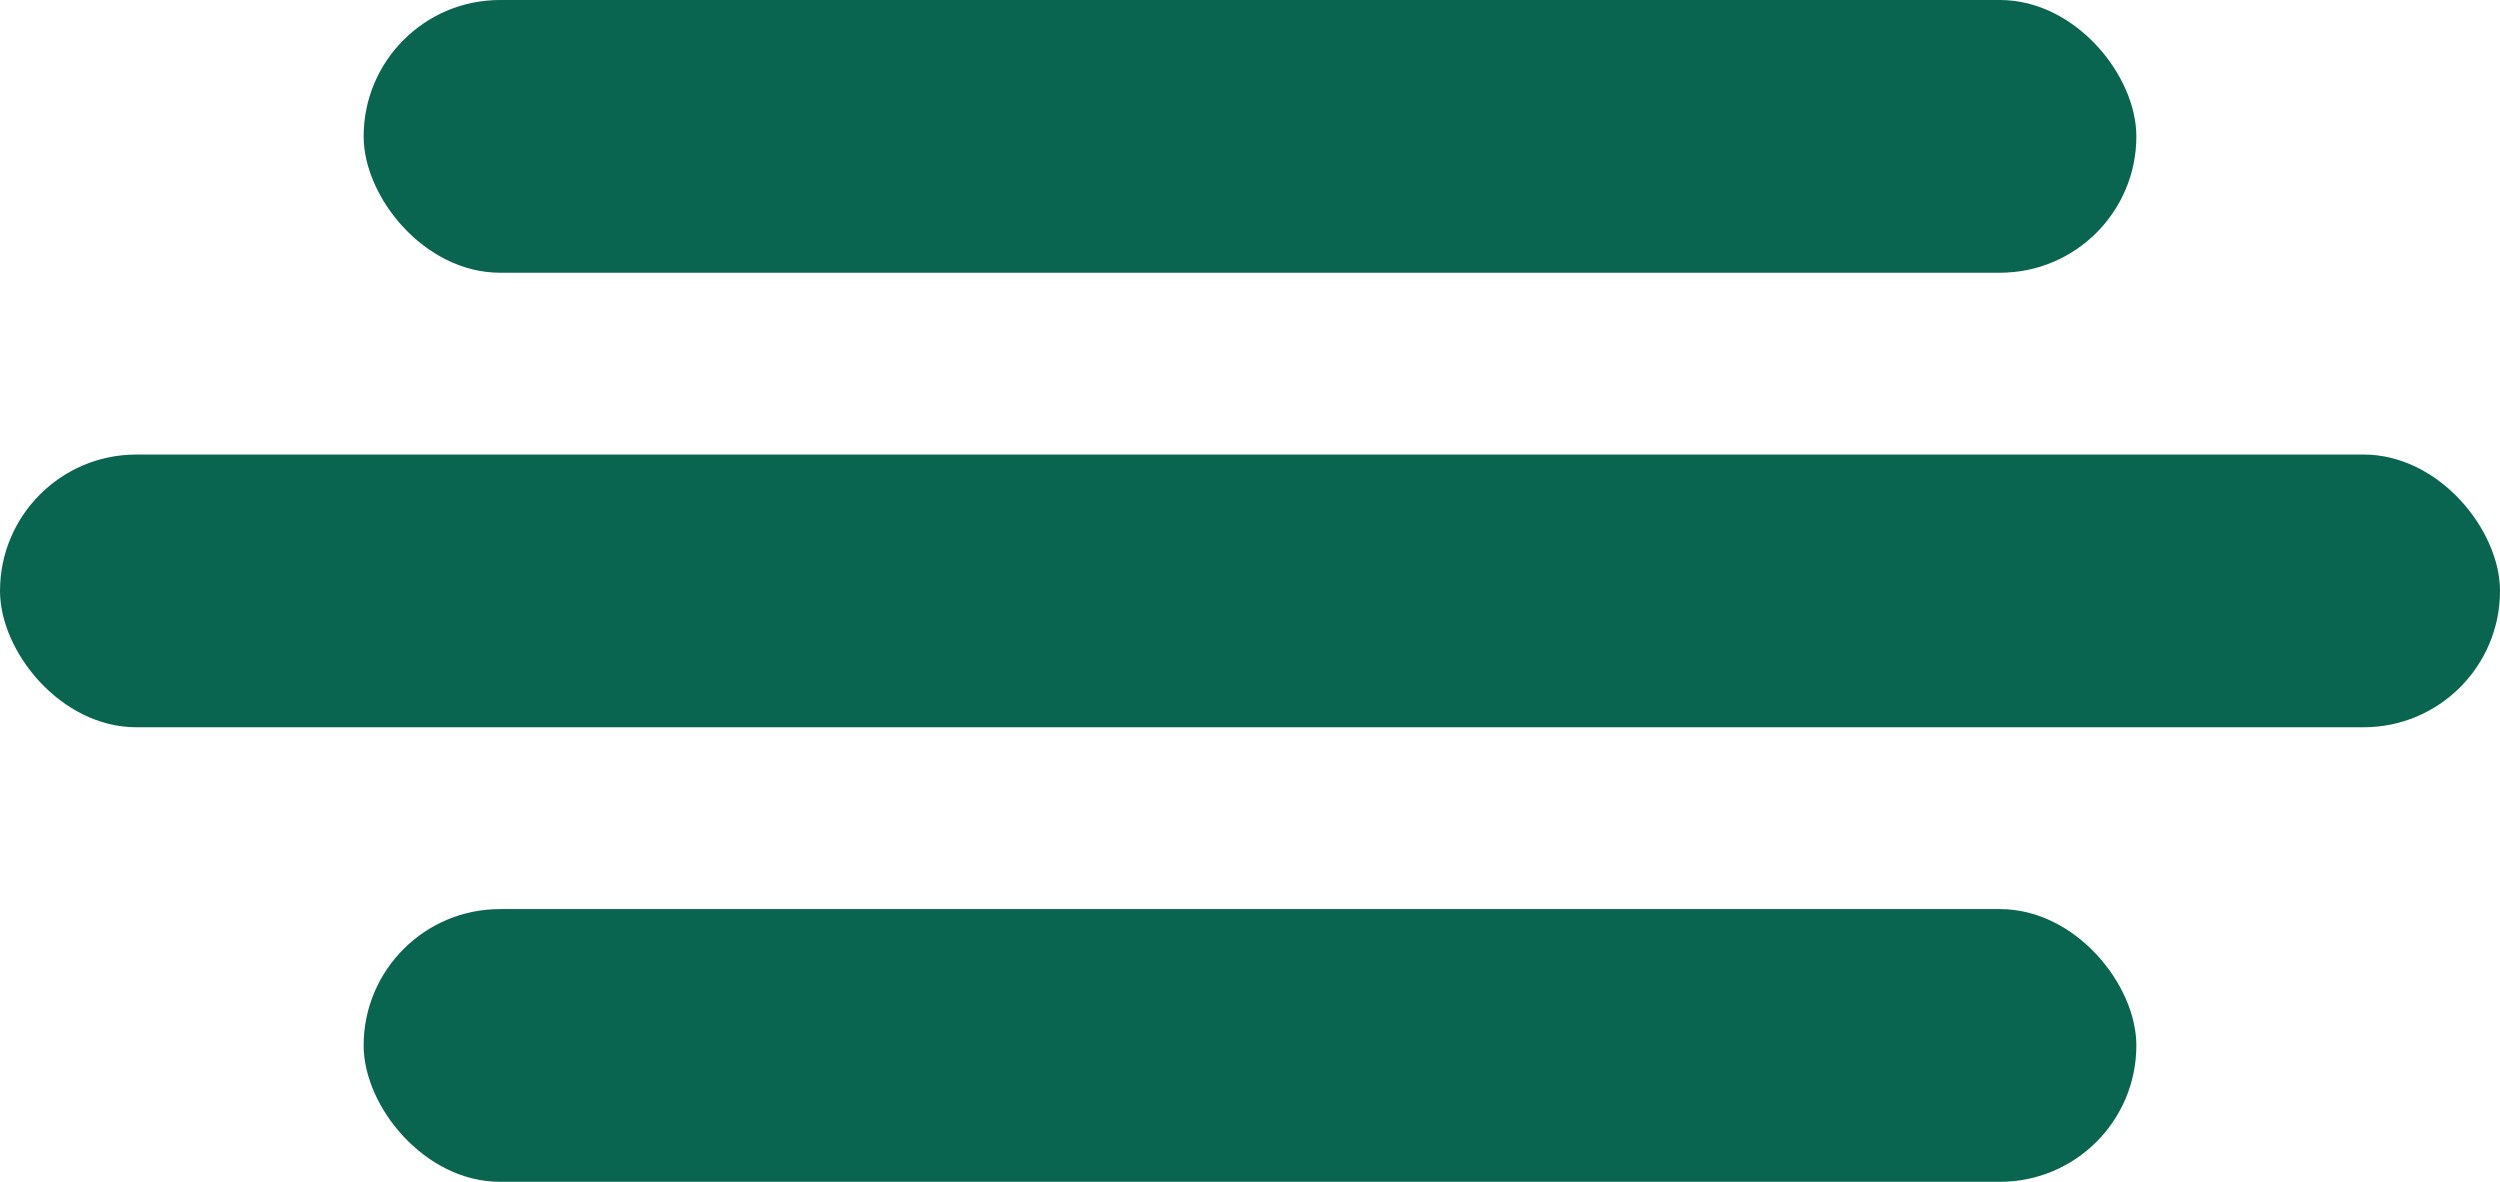 <svg xmlns="http://www.w3.org/2000/svg" width="55" height="26" viewBox="0 0 55 26">
  <g id="Group_83" data-name="Group 83" transform="translate(-1725 96)">
    <rect id="Rectangle_2" data-name="Rectangle 2" width="39" height="6" rx="3" transform="translate(1733 -96)" fill="#0a6550"/>
    <rect id="Rectangle_4" data-name="Rectangle 4" width="39" height="6" rx="3" transform="translate(1733 -76)" fill="#0a6550"/>
    <rect id="Rectangle_3" data-name="Rectangle 3" width="55" height="6" rx="3" transform="translate(1725 -86)" fill="#0a6550"/>
  </g>
</svg>
